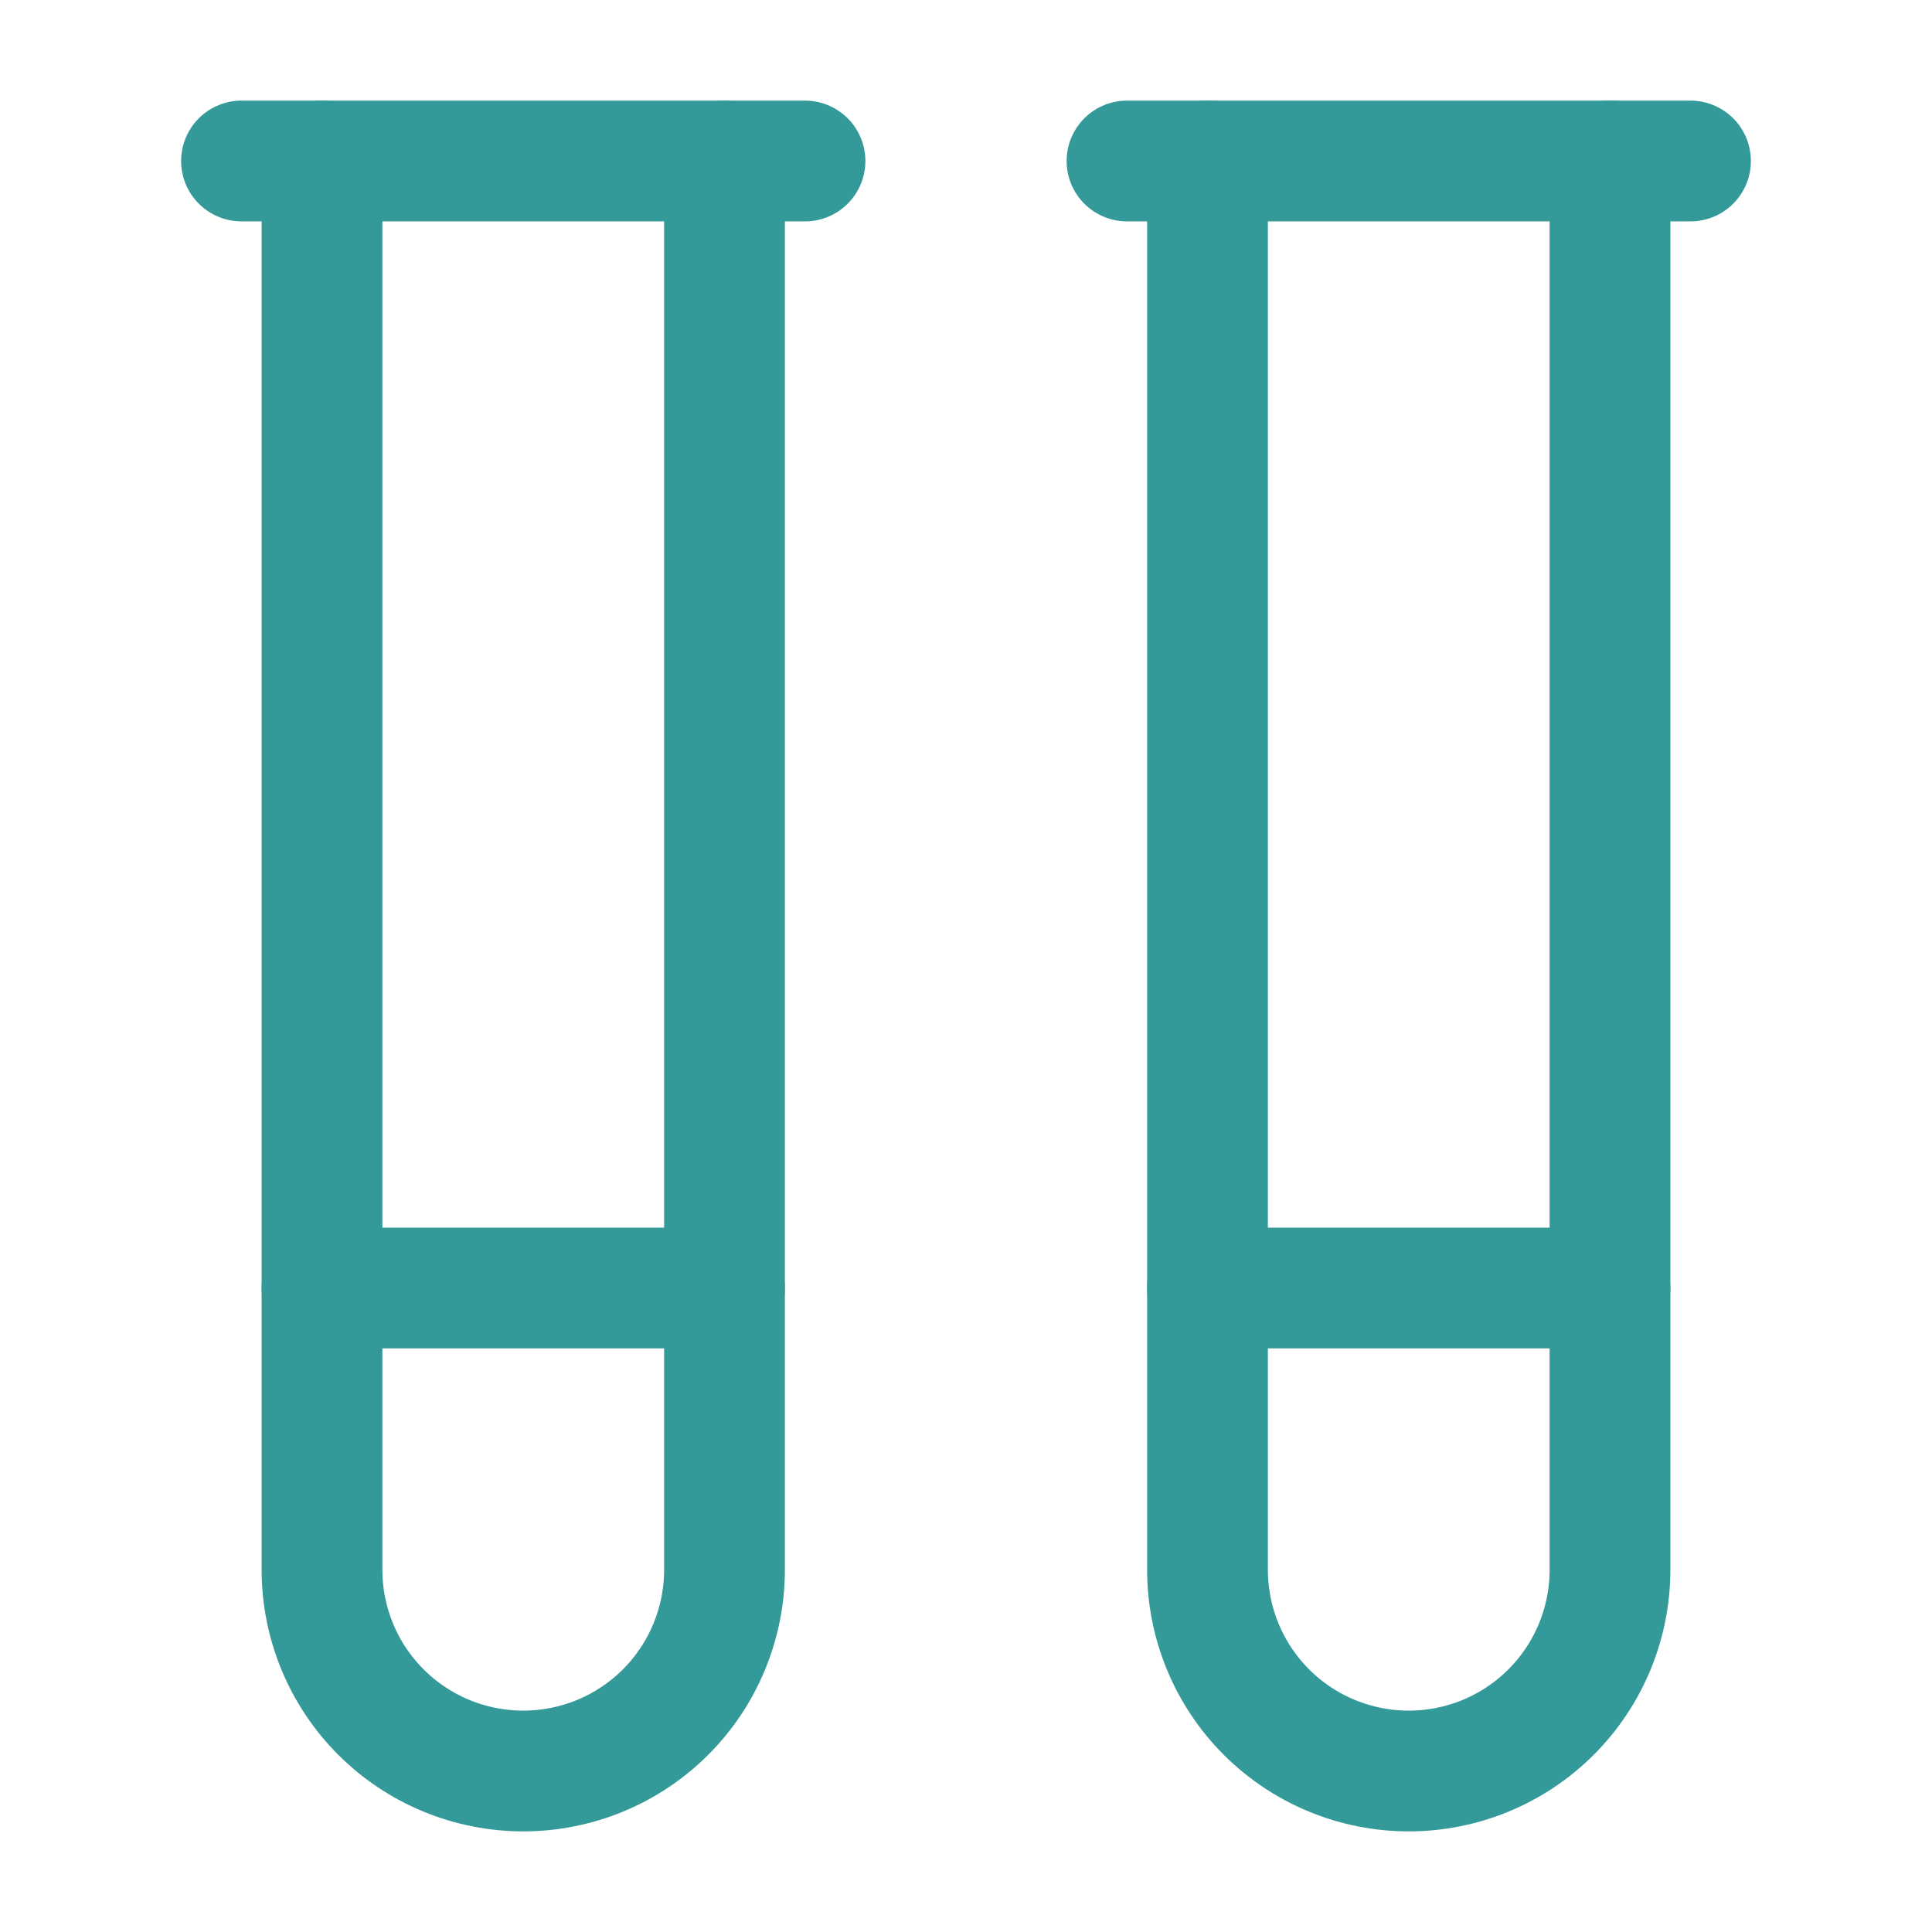 <?xml version="1.0" encoding="UTF-8"?> <svg xmlns="http://www.w3.org/2000/svg" width="24" height="24" viewBox="0 0 24 24" fill="none"><path d="M9 2V19.5C9 20.163 8.737 20.799 8.268 21.268C7.799 21.737 7.163 22 6.5 22C5.837 22 5.201 21.737 4.732 21.268C4.263 20.799 4 20.163 4 19.5V2" stroke="#339999" stroke-width="1.5" stroke-linecap="round" stroke-linejoin="round"></path><path d="M20 2V19.5C20 20.163 19.737 20.799 19.268 21.268C18.799 21.737 18.163 22 17.5 22C16.837 22 16.201 21.737 15.732 21.268C15.263 20.799 15 20.163 15 19.5V2" stroke="#339999" stroke-width="1.5" stroke-linecap="round" stroke-linejoin="round"></path><path d="M3 2H10" stroke="#339999" stroke-width="1.5" stroke-linecap="round" stroke-linejoin="round"></path><path d="M14 2H21" stroke="#339999" stroke-width="1.5" stroke-linecap="round" stroke-linejoin="round"></path><path d="M9 16H4" stroke="#339999" stroke-width="1.5" stroke-linecap="round" stroke-linejoin="round"></path><path d="M20 16H15" stroke="#339999" stroke-width="1.5" stroke-linecap="round" stroke-linejoin="round"></path></svg> 